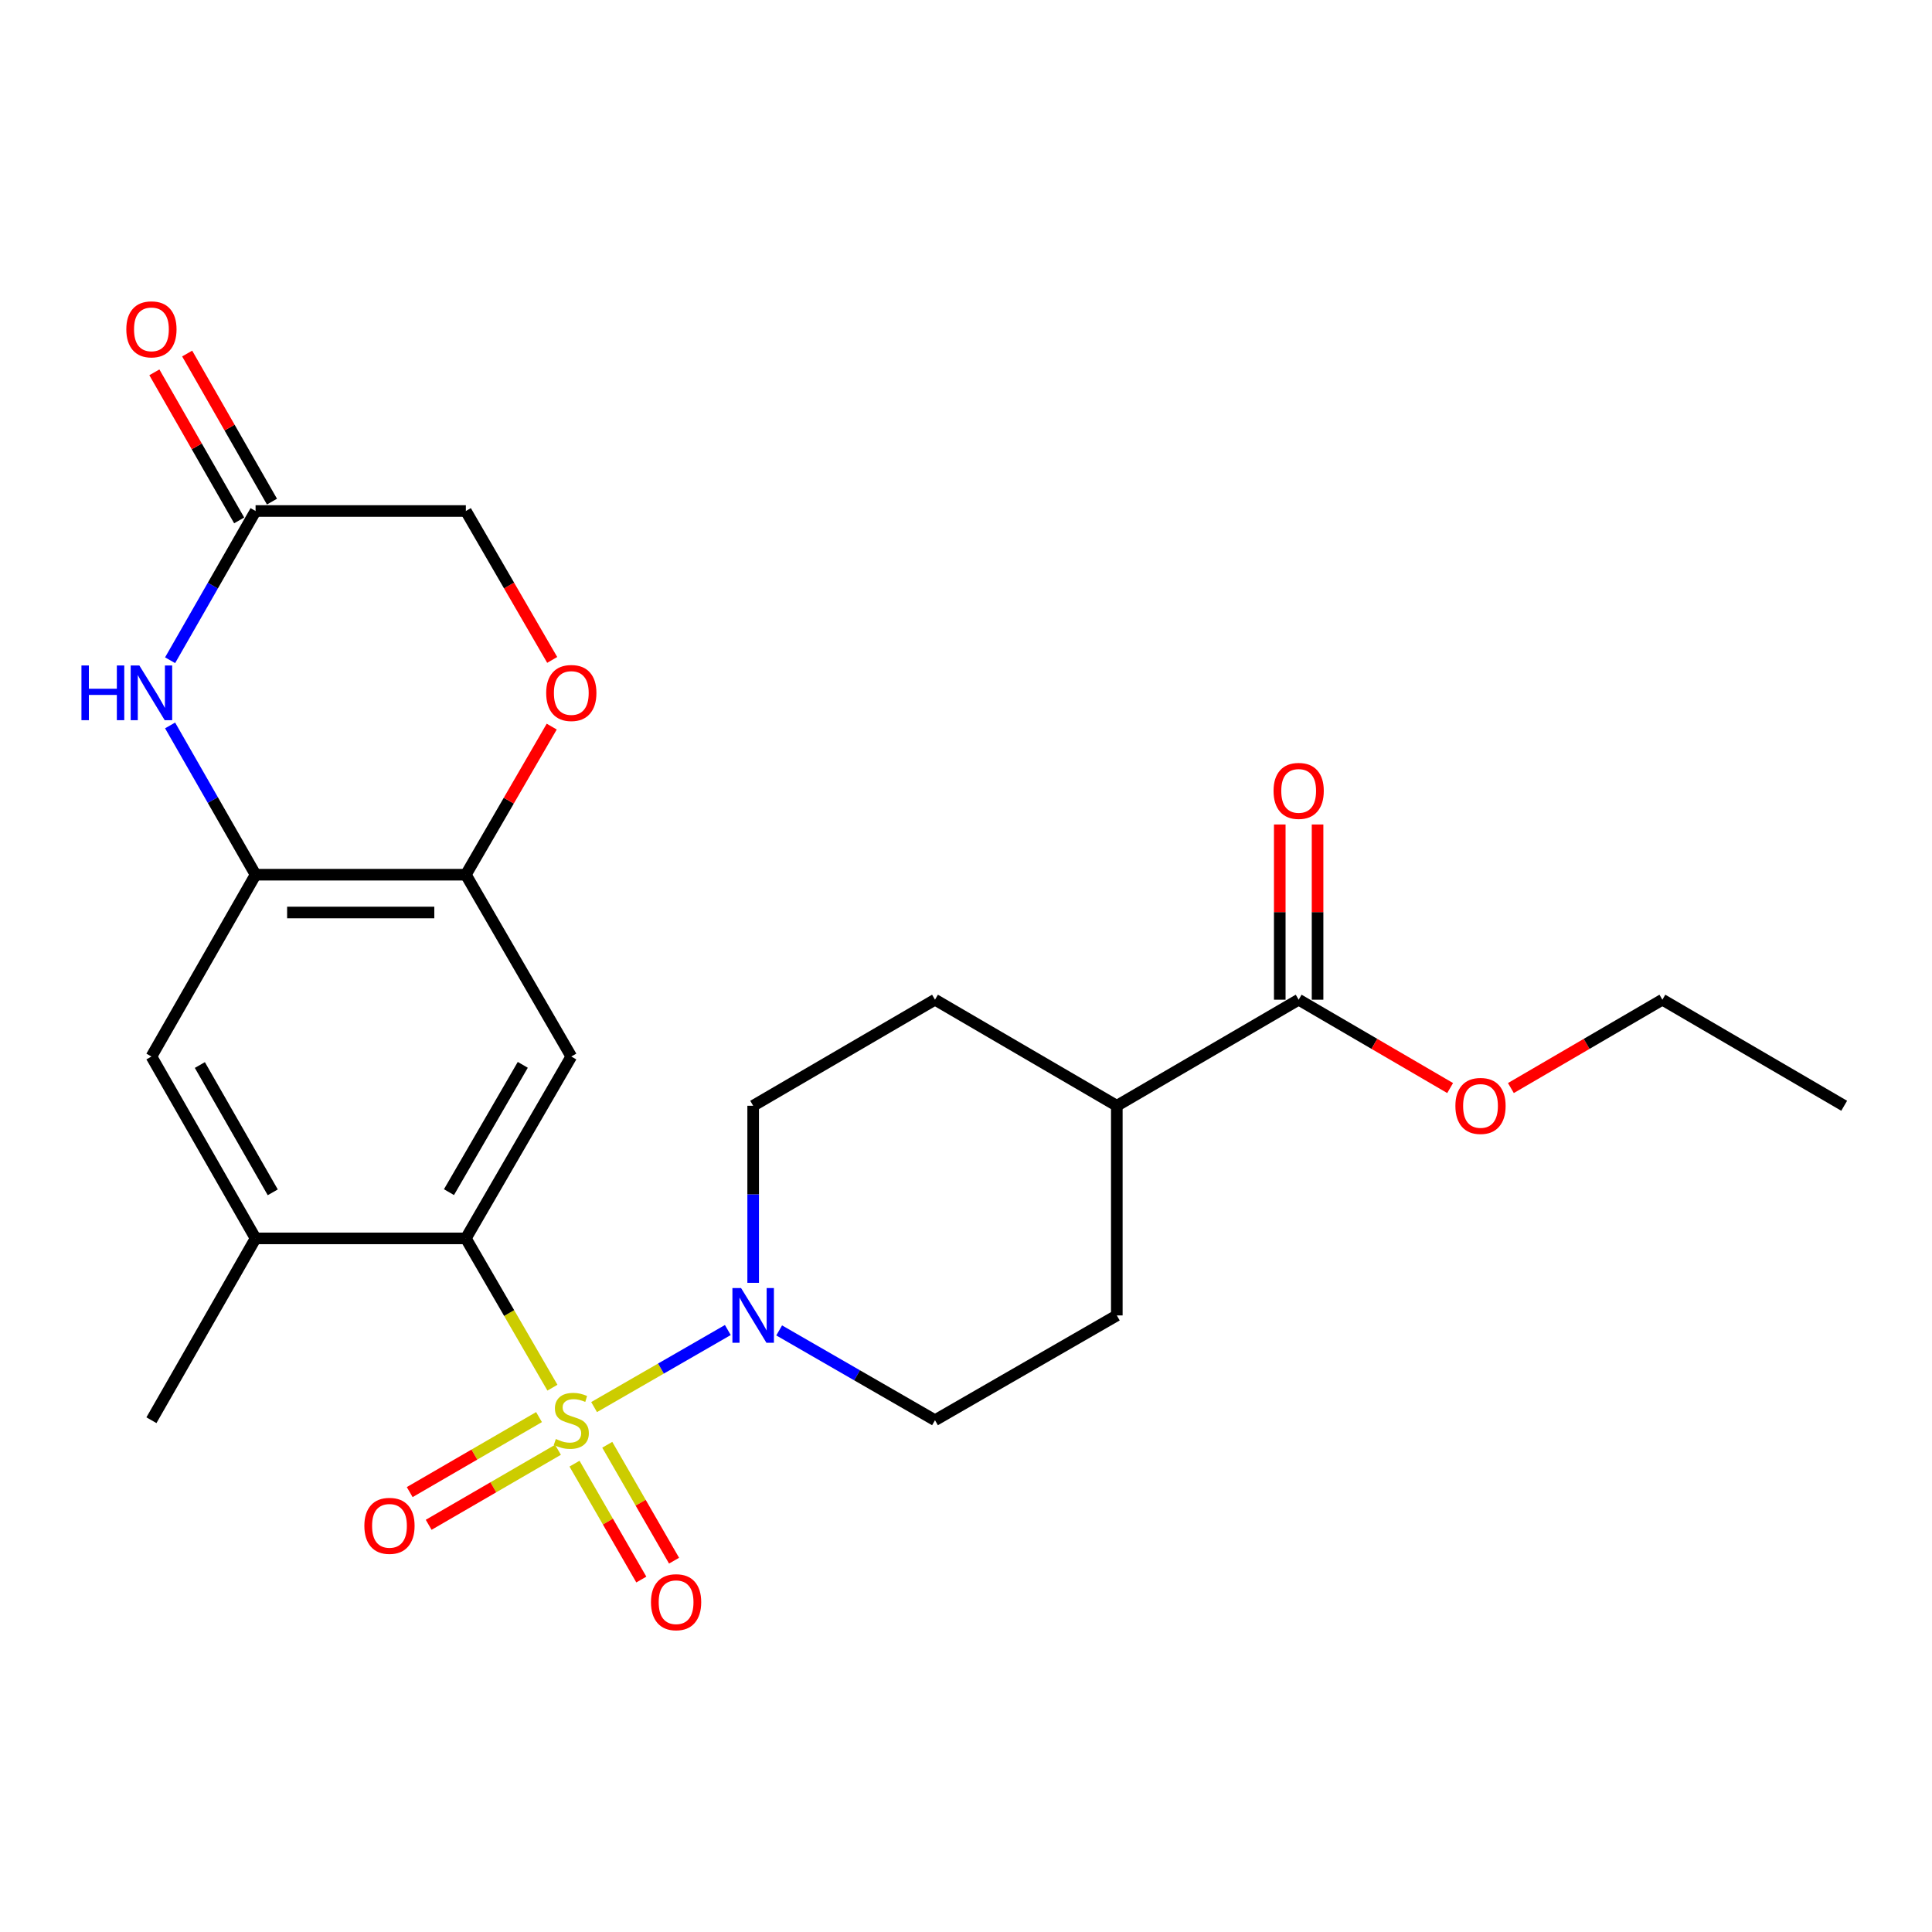 <?xml version='1.0' encoding='iso-8859-1'?>
<svg version='1.1' baseProfile='full'
              xmlns='http://www.w3.org/2000/svg'
                      xmlns:rdkit='http://www.rdkit.org/xml'
                      xmlns:xlink='http://www.w3.org/1999/xlink'
                  xml:space='preserve'
width='1000px' height='1000px' viewBox='0 0 1000 1000'>
<!-- END OF HEADER -->
<rect style='opacity:1.0;fill:#FFFFFF;stroke:none' width='1000' height='1000' x='0' y='0'> </rect>
<path class='bond-0' d='M 285.938,718.263 L 263.532,679.627' style='fill:none;fill-rule:evenodd;stroke:#CCCC00;stroke-width:6px;stroke-linecap:butt;stroke-linejoin:miter;stroke-opacity:1' />
<path class='bond-0' d='M 263.532,679.627 L 241.126,640.99' style='fill:none;fill-rule:evenodd;stroke:#000000;stroke-width:6px;stroke-linecap:butt;stroke-linejoin:miter;stroke-opacity:1' />
<path class='bond-1' d='M 307.5,728.306 L 342.111,708.362' style='fill:none;fill-rule:evenodd;stroke:#CCCC00;stroke-width:6px;stroke-linecap:butt;stroke-linejoin:miter;stroke-opacity:1' />
<path class='bond-1' d='M 342.111,708.362 L 376.723,688.419' style='fill:none;fill-rule:evenodd;stroke:#0000FF;stroke-width:6px;stroke-linecap:butt;stroke-linejoin:miter;stroke-opacity:1' />
<path class='bond-9' d='M 278.996,733.485 L 245.529,752.897' style='fill:none;fill-rule:evenodd;stroke:#CCCC00;stroke-width:6px;stroke-linecap:butt;stroke-linejoin:miter;stroke-opacity:1' />
<path class='bond-9' d='M 245.529,752.897 L 212.062,772.309' style='fill:none;fill-rule:evenodd;stroke:#FF0000;stroke-width:6px;stroke-linecap:butt;stroke-linejoin:miter;stroke-opacity:1' />
<path class='bond-9' d='M 288.813,750.41 L 255.346,769.822' style='fill:none;fill-rule:evenodd;stroke:#CCCC00;stroke-width:6px;stroke-linecap:butt;stroke-linejoin:miter;stroke-opacity:1' />
<path class='bond-9' d='M 255.346,769.822 L 221.879,789.234' style='fill:none;fill-rule:evenodd;stroke:#FF0000;stroke-width:6px;stroke-linecap:butt;stroke-linejoin:miter;stroke-opacity:1' />
<path class='bond-10' d='M 297.369,757.584 L 314.656,787.578' style='fill:none;fill-rule:evenodd;stroke:#CCCC00;stroke-width:6px;stroke-linecap:butt;stroke-linejoin:miter;stroke-opacity:1' />
<path class='bond-10' d='M 314.656,787.578 L 331.944,817.572' style='fill:none;fill-rule:evenodd;stroke:#FF0000;stroke-width:6px;stroke-linecap:butt;stroke-linejoin:miter;stroke-opacity:1' />
<path class='bond-10' d='M 314.321,747.813 L 331.608,777.808' style='fill:none;fill-rule:evenodd;stroke:#CCCC00;stroke-width:6px;stroke-linecap:butt;stroke-linejoin:miter;stroke-opacity:1' />
<path class='bond-10' d='M 331.608,777.808 L 348.896,807.802' style='fill:none;fill-rule:evenodd;stroke:#FF0000;stroke-width:6px;stroke-linecap:butt;stroke-linejoin:miter;stroke-opacity:1' />
<path class='bond-2' d='M 241.126,640.99 L 295.704,546.856' style='fill:none;fill-rule:evenodd;stroke:#000000;stroke-width:6px;stroke-linecap:butt;stroke-linejoin:miter;stroke-opacity:1' />
<path class='bond-2' d='M 232.386,617.056 L 270.591,551.162' style='fill:none;fill-rule:evenodd;stroke:#000000;stroke-width:6px;stroke-linecap:butt;stroke-linejoin:miter;stroke-opacity:1' />
<path class='bond-6' d='M 241.126,640.99 L 132.285,640.99' style='fill:none;fill-rule:evenodd;stroke:#000000;stroke-width:6px;stroke-linecap:butt;stroke-linejoin:miter;stroke-opacity:1' />
<path class='bond-13' d='M 389.838,663.989 L 389.838,618.168' style='fill:none;fill-rule:evenodd;stroke:#0000FF;stroke-width:6px;stroke-linecap:butt;stroke-linejoin:miter;stroke-opacity:1' />
<path class='bond-13' d='M 389.838,618.168 L 389.838,572.346' style='fill:none;fill-rule:evenodd;stroke:#000000;stroke-width:6px;stroke-linecap:butt;stroke-linejoin:miter;stroke-opacity:1' />
<path class='bond-14' d='M 403.294,688.617 L 443.622,711.86' style='fill:none;fill-rule:evenodd;stroke:#0000FF;stroke-width:6px;stroke-linecap:butt;stroke-linejoin:miter;stroke-opacity:1' />
<path class='bond-14' d='M 443.622,711.86 L 483.951,735.103' style='fill:none;fill-rule:evenodd;stroke:#000000;stroke-width:6px;stroke-linecap:butt;stroke-linejoin:miter;stroke-opacity:1' />
<path class='bond-5' d='M 295.704,546.856 L 241.126,452.744' style='fill:none;fill-rule:evenodd;stroke:#000000;stroke-width:6px;stroke-linecap:butt;stroke-linejoin:miter;stroke-opacity:1' />
<path class='bond-3' d='M 88.042,375.482 L 110.163,414.113' style='fill:none;fill-rule:evenodd;stroke:#0000FF;stroke-width:6px;stroke-linecap:butt;stroke-linejoin:miter;stroke-opacity:1' />
<path class='bond-3' d='M 110.163,414.113 L 132.285,452.744' style='fill:none;fill-rule:evenodd;stroke:#000000;stroke-width:6px;stroke-linecap:butt;stroke-linejoin:miter;stroke-opacity:1' />
<path class='bond-7' d='M 88.044,341.738 L 110.164,303.118' style='fill:none;fill-rule:evenodd;stroke:#0000FF;stroke-width:6px;stroke-linecap:butt;stroke-linejoin:miter;stroke-opacity:1' />
<path class='bond-7' d='M 110.164,303.118 L 132.285,264.497' style='fill:none;fill-rule:evenodd;stroke:#000000;stroke-width:6px;stroke-linecap:butt;stroke-linejoin:miter;stroke-opacity:1' />
<path class='bond-4' d='M 132.285,452.744 L 78.38,546.856' style='fill:none;fill-rule:evenodd;stroke:#000000;stroke-width:6px;stroke-linecap:butt;stroke-linejoin:miter;stroke-opacity:1' />
<path class='bond-26' d='M 132.285,452.744 L 241.126,452.744' style='fill:none;fill-rule:evenodd;stroke:#000000;stroke-width:6px;stroke-linecap:butt;stroke-linejoin:miter;stroke-opacity:1' />
<path class='bond-26' d='M 148.611,472.31 L 224.8,472.31' style='fill:none;fill-rule:evenodd;stroke:#000000;stroke-width:6px;stroke-linecap:butt;stroke-linejoin:miter;stroke-opacity:1' />
<path class='bond-8' d='M 241.126,452.744 L 263.348,414.417' style='fill:none;fill-rule:evenodd;stroke:#000000;stroke-width:6px;stroke-linecap:butt;stroke-linejoin:miter;stroke-opacity:1' />
<path class='bond-8' d='M 263.348,414.417 L 285.569,376.09' style='fill:none;fill-rule:evenodd;stroke:#FF0000;stroke-width:6px;stroke-linecap:butt;stroke-linejoin:miter;stroke-opacity:1' />
<path class='bond-11' d='M 132.285,640.99 L 78.38,546.856' style='fill:none;fill-rule:evenodd;stroke:#000000;stroke-width:6px;stroke-linecap:butt;stroke-linejoin:miter;stroke-opacity:1' />
<path class='bond-11' d='M 141.178,617.147 L 103.445,551.253' style='fill:none;fill-rule:evenodd;stroke:#000000;stroke-width:6px;stroke-linecap:butt;stroke-linejoin:miter;stroke-opacity:1' />
<path class='bond-22' d='M 132.285,640.99 L 78.38,735.103' style='fill:none;fill-rule:evenodd;stroke:#000000;stroke-width:6px;stroke-linecap:butt;stroke-linejoin:miter;stroke-opacity:1' />
<path class='bond-17' d='M 140.774,259.635 L 118.825,221.314' style='fill:none;fill-rule:evenodd;stroke:#000000;stroke-width:6px;stroke-linecap:butt;stroke-linejoin:miter;stroke-opacity:1' />
<path class='bond-17' d='M 118.825,221.314 L 96.876,182.994' style='fill:none;fill-rule:evenodd;stroke:#FF0000;stroke-width:6px;stroke-linecap:butt;stroke-linejoin:miter;stroke-opacity:1' />
<path class='bond-17' d='M 123.795,269.359 L 101.847,231.039' style='fill:none;fill-rule:evenodd;stroke:#000000;stroke-width:6px;stroke-linecap:butt;stroke-linejoin:miter;stroke-opacity:1' />
<path class='bond-17' d='M 101.847,231.039 L 79.898,192.718' style='fill:none;fill-rule:evenodd;stroke:#FF0000;stroke-width:6px;stroke-linecap:butt;stroke-linejoin:miter;stroke-opacity:1' />
<path class='bond-27' d='M 132.285,264.497 L 241.126,264.497' style='fill:none;fill-rule:evenodd;stroke:#000000;stroke-width:6px;stroke-linecap:butt;stroke-linejoin:miter;stroke-opacity:1' />
<path class='bond-18' d='M 285.822,341.57 L 263.474,303.034' style='fill:none;fill-rule:evenodd;stroke:#FF0000;stroke-width:6px;stroke-linecap:butt;stroke-linejoin:miter;stroke-opacity:1' />
<path class='bond-18' d='M 263.474,303.034 L 241.126,264.497' style='fill:none;fill-rule:evenodd;stroke:#000000;stroke-width:6px;stroke-linecap:butt;stroke-linejoin:miter;stroke-opacity:1' />
<path class='bond-12' d='M 672.186,517.442 L 578.063,572.346' style='fill:none;fill-rule:evenodd;stroke:#000000;stroke-width:6px;stroke-linecap:butt;stroke-linejoin:miter;stroke-opacity:1' />
<path class='bond-16' d='M 681.969,517.442 L 681.969,472.096' style='fill:none;fill-rule:evenodd;stroke:#000000;stroke-width:6px;stroke-linecap:butt;stroke-linejoin:miter;stroke-opacity:1' />
<path class='bond-16' d='M 681.969,472.096 L 681.969,426.749' style='fill:none;fill-rule:evenodd;stroke:#FF0000;stroke-width:6px;stroke-linecap:butt;stroke-linejoin:miter;stroke-opacity:1' />
<path class='bond-16' d='M 662.403,517.442 L 662.403,472.096' style='fill:none;fill-rule:evenodd;stroke:#000000;stroke-width:6px;stroke-linecap:butt;stroke-linejoin:miter;stroke-opacity:1' />
<path class='bond-16' d='M 662.403,472.096 L 662.403,426.749' style='fill:none;fill-rule:evenodd;stroke:#FF0000;stroke-width:6px;stroke-linecap:butt;stroke-linejoin:miter;stroke-opacity:1' />
<path class='bond-21' d='M 672.186,517.442 L 711.386,540.308' style='fill:none;fill-rule:evenodd;stroke:#000000;stroke-width:6px;stroke-linecap:butt;stroke-linejoin:miter;stroke-opacity:1' />
<path class='bond-21' d='M 711.386,540.308 L 750.586,563.174' style='fill:none;fill-rule:evenodd;stroke:#FF0000;stroke-width:6px;stroke-linecap:butt;stroke-linejoin:miter;stroke-opacity:1' />
<path class='bond-20' d='M 389.838,572.346 L 483.951,517.442' style='fill:none;fill-rule:evenodd;stroke:#000000;stroke-width:6px;stroke-linecap:butt;stroke-linejoin:miter;stroke-opacity:1' />
<path class='bond-19' d='M 483.951,735.103 L 578.063,680.862' style='fill:none;fill-rule:evenodd;stroke:#000000;stroke-width:6px;stroke-linecap:butt;stroke-linejoin:miter;stroke-opacity:1' />
<path class='bond-15' d='M 578.063,572.346 L 578.063,680.862' style='fill:none;fill-rule:evenodd;stroke:#000000;stroke-width:6px;stroke-linecap:butt;stroke-linejoin:miter;stroke-opacity:1' />
<path class='bond-25' d='M 578.063,572.346 L 483.951,517.442' style='fill:none;fill-rule:evenodd;stroke:#000000;stroke-width:6px;stroke-linecap:butt;stroke-linejoin:miter;stroke-opacity:1' />
<path class='bond-23' d='M 782.034,563.175 L 821.239,540.309' style='fill:none;fill-rule:evenodd;stroke:#FF0000;stroke-width:6px;stroke-linecap:butt;stroke-linejoin:miter;stroke-opacity:1' />
<path class='bond-23' d='M 821.239,540.309 L 860.444,517.442' style='fill:none;fill-rule:evenodd;stroke:#000000;stroke-width:6px;stroke-linecap:butt;stroke-linejoin:miter;stroke-opacity:1' />
<path class='bond-24' d='M 860.444,517.442 L 954.545,572.346' style='fill:none;fill-rule:evenodd;stroke:#000000;stroke-width:6px;stroke-linecap:butt;stroke-linejoin:miter;stroke-opacity:1' />
<path  class='atom-0' d='M 287.704 744.823
Q 288.024 744.943, 289.344 745.503
Q 290.664 746.063, 292.104 746.423
Q 293.584 746.743, 295.024 746.743
Q 297.704 746.743, 299.264 745.463
Q 300.824 744.143, 300.824 741.863
Q 300.824 740.303, 300.024 739.343
Q 299.264 738.383, 298.064 737.863
Q 296.864 737.343, 294.864 736.743
Q 292.344 735.983, 290.824 735.263
Q 289.344 734.543, 288.264 733.023
Q 287.224 731.503, 287.224 728.943
Q 287.224 725.383, 289.624 723.183
Q 292.064 720.983, 296.864 720.983
Q 300.144 720.983, 303.864 722.543
L 302.944 725.623
Q 299.544 724.223, 296.984 724.223
Q 294.224 724.223, 292.704 725.383
Q 291.184 726.503, 291.224 728.463
Q 291.224 729.983, 291.984 730.903
Q 292.784 731.823, 293.904 732.343
Q 295.064 732.863, 296.984 733.463
Q 299.544 734.263, 301.064 735.063
Q 302.584 735.863, 303.664 737.503
Q 304.784 739.103, 304.784 741.863
Q 304.784 745.783, 302.144 747.903
Q 299.544 749.983, 295.184 749.983
Q 292.664 749.983, 290.744 749.423
Q 288.864 748.903, 286.624 747.983
L 287.704 744.823
' fill='#CCCC00'/>
<path  class='atom-2' d='M 383.578 666.702
L 392.858 681.702
Q 393.778 683.182, 395.258 685.862
Q 396.738 688.542, 396.818 688.702
L 396.818 666.702
L 400.578 666.702
L 400.578 695.022
L 396.698 695.022
L 386.738 678.622
Q 385.578 676.702, 384.338 674.502
Q 383.138 672.302, 382.778 671.622
L 382.778 695.022
L 379.098 695.022
L 379.098 666.702
L 383.578 666.702
' fill='#0000FF'/>
<path  class='atom-4' d='M 42.16 344.45
L 46 344.45
L 46 356.49
L 60.48 356.49
L 60.48 344.45
L 64.32 344.45
L 64.32 372.77
L 60.48 372.77
L 60.48 359.69
L 46 359.69
L 46 372.77
L 42.16 372.77
L 42.16 344.45
' fill='#0000FF'/>
<path  class='atom-4' d='M 72.12 344.45
L 81.4 359.45
Q 82.32 360.93, 83.8 363.61
Q 85.28 366.29, 85.36 366.45
L 85.36 344.45
L 89.12 344.45
L 89.12 372.77
L 85.24 372.77
L 75.28 356.37
Q 74.12 354.45, 72.88 352.25
Q 71.68 350.05, 71.32 349.37
L 71.32 372.77
L 67.64 372.77
L 67.64 344.45
L 72.12 344.45
' fill='#0000FF'/>
<path  class='atom-9' d='M 282.704 358.69
Q 282.704 351.89, 286.064 348.09
Q 289.424 344.29, 295.704 344.29
Q 301.984 344.29, 305.344 348.09
Q 308.704 351.89, 308.704 358.69
Q 308.704 365.57, 305.304 369.49
Q 301.904 373.37, 295.704 373.37
Q 289.464 373.37, 286.064 369.49
Q 282.704 365.61, 282.704 358.69
M 295.704 370.17
Q 300.024 370.17, 302.344 367.29
Q 304.704 364.37, 304.704 358.69
Q 304.704 353.13, 302.344 350.33
Q 300.024 347.49, 295.704 347.49
Q 291.384 347.49, 289.024 350.29
Q 286.704 353.09, 286.704 358.69
Q 286.704 364.41, 289.024 367.29
Q 291.384 370.17, 295.704 370.17
' fill='#FF0000'/>
<path  class='atom-10' d='M 188.592 789.772
Q 188.592 782.972, 191.952 779.172
Q 195.312 775.372, 201.592 775.372
Q 207.872 775.372, 211.232 779.172
Q 214.592 782.972, 214.592 789.772
Q 214.592 796.652, 211.192 800.572
Q 207.792 804.452, 201.592 804.452
Q 195.352 804.452, 191.952 800.572
Q 188.592 796.692, 188.592 789.772
M 201.592 801.252
Q 205.912 801.252, 208.232 798.372
Q 210.592 795.452, 210.592 789.772
Q 210.592 784.212, 208.232 781.412
Q 205.912 778.572, 201.592 778.572
Q 197.272 778.572, 194.912 781.372
Q 192.592 784.172, 192.592 789.772
Q 192.592 795.492, 194.912 798.372
Q 197.272 801.252, 201.592 801.252
' fill='#FF0000'/>
<path  class='atom-11' d='M 336.945 829.295
Q 336.945 822.495, 340.305 818.695
Q 343.665 814.895, 349.945 814.895
Q 356.225 814.895, 359.585 818.695
Q 362.945 822.495, 362.945 829.295
Q 362.945 836.175, 359.545 840.095
Q 356.145 843.975, 349.945 843.975
Q 343.705 843.975, 340.305 840.095
Q 336.945 836.215, 336.945 829.295
M 349.945 840.775
Q 354.265 840.775, 356.585 837.895
Q 358.945 834.975, 358.945 829.295
Q 358.945 823.735, 356.585 820.935
Q 354.265 818.095, 349.945 818.095
Q 345.625 818.095, 343.265 820.895
Q 340.945 823.695, 340.945 829.295
Q 340.945 835.015, 343.265 837.895
Q 345.625 840.775, 349.945 840.775
' fill='#FF0000'/>
<path  class='atom-17' d='M 659.186 409.366
Q 659.186 402.566, 662.546 398.766
Q 665.906 394.966, 672.186 394.966
Q 678.466 394.966, 681.826 398.766
Q 685.186 402.566, 685.186 409.366
Q 685.186 416.246, 681.786 420.166
Q 678.386 424.046, 672.186 424.046
Q 665.946 424.046, 662.546 420.166
Q 659.186 416.286, 659.186 409.366
M 672.186 420.846
Q 676.506 420.846, 678.826 417.966
Q 681.186 415.046, 681.186 409.366
Q 681.186 403.806, 678.826 401.006
Q 676.506 398.166, 672.186 398.166
Q 667.866 398.166, 665.506 400.966
Q 663.186 403.766, 663.186 409.366
Q 663.186 415.086, 665.506 417.966
Q 667.866 420.846, 672.186 420.846
' fill='#FF0000'/>
<path  class='atom-18' d='M 65.38 170.465
Q 65.38 163.665, 68.74 159.865
Q 72.1 156.065, 78.38 156.065
Q 84.66 156.065, 88.02 159.865
Q 91.38 163.665, 91.38 170.465
Q 91.38 177.345, 87.98 181.265
Q 84.58 185.145, 78.38 185.145
Q 72.14 185.145, 68.74 181.265
Q 65.38 177.385, 65.38 170.465
M 78.38 181.945
Q 82.7 181.945, 85.02 179.065
Q 87.38 176.145, 87.38 170.465
Q 87.38 164.905, 85.02 162.105
Q 82.7 159.265, 78.38 159.265
Q 74.06 159.265, 71.7 162.065
Q 69.38 164.865, 69.38 170.465
Q 69.38 176.185, 71.7 179.065
Q 74.06 181.945, 78.38 181.945
' fill='#FF0000'/>
<path  class='atom-22' d='M 753.31 572.426
Q 753.31 565.626, 756.67 561.826
Q 760.03 558.026, 766.31 558.026
Q 772.59 558.026, 775.95 561.826
Q 779.31 565.626, 779.31 572.426
Q 779.31 579.306, 775.91 583.226
Q 772.51 587.106, 766.31 587.106
Q 760.07 587.106, 756.67 583.226
Q 753.31 579.346, 753.31 572.426
M 766.31 583.906
Q 770.63 583.906, 772.95 581.026
Q 775.31 578.106, 775.31 572.426
Q 775.31 566.866, 772.95 564.066
Q 770.63 561.226, 766.31 561.226
Q 761.99 561.226, 759.63 564.026
Q 757.31 566.826, 757.31 572.426
Q 757.31 578.146, 759.63 581.026
Q 761.99 583.906, 766.31 583.906
' fill='#FF0000'/>
</svg>
